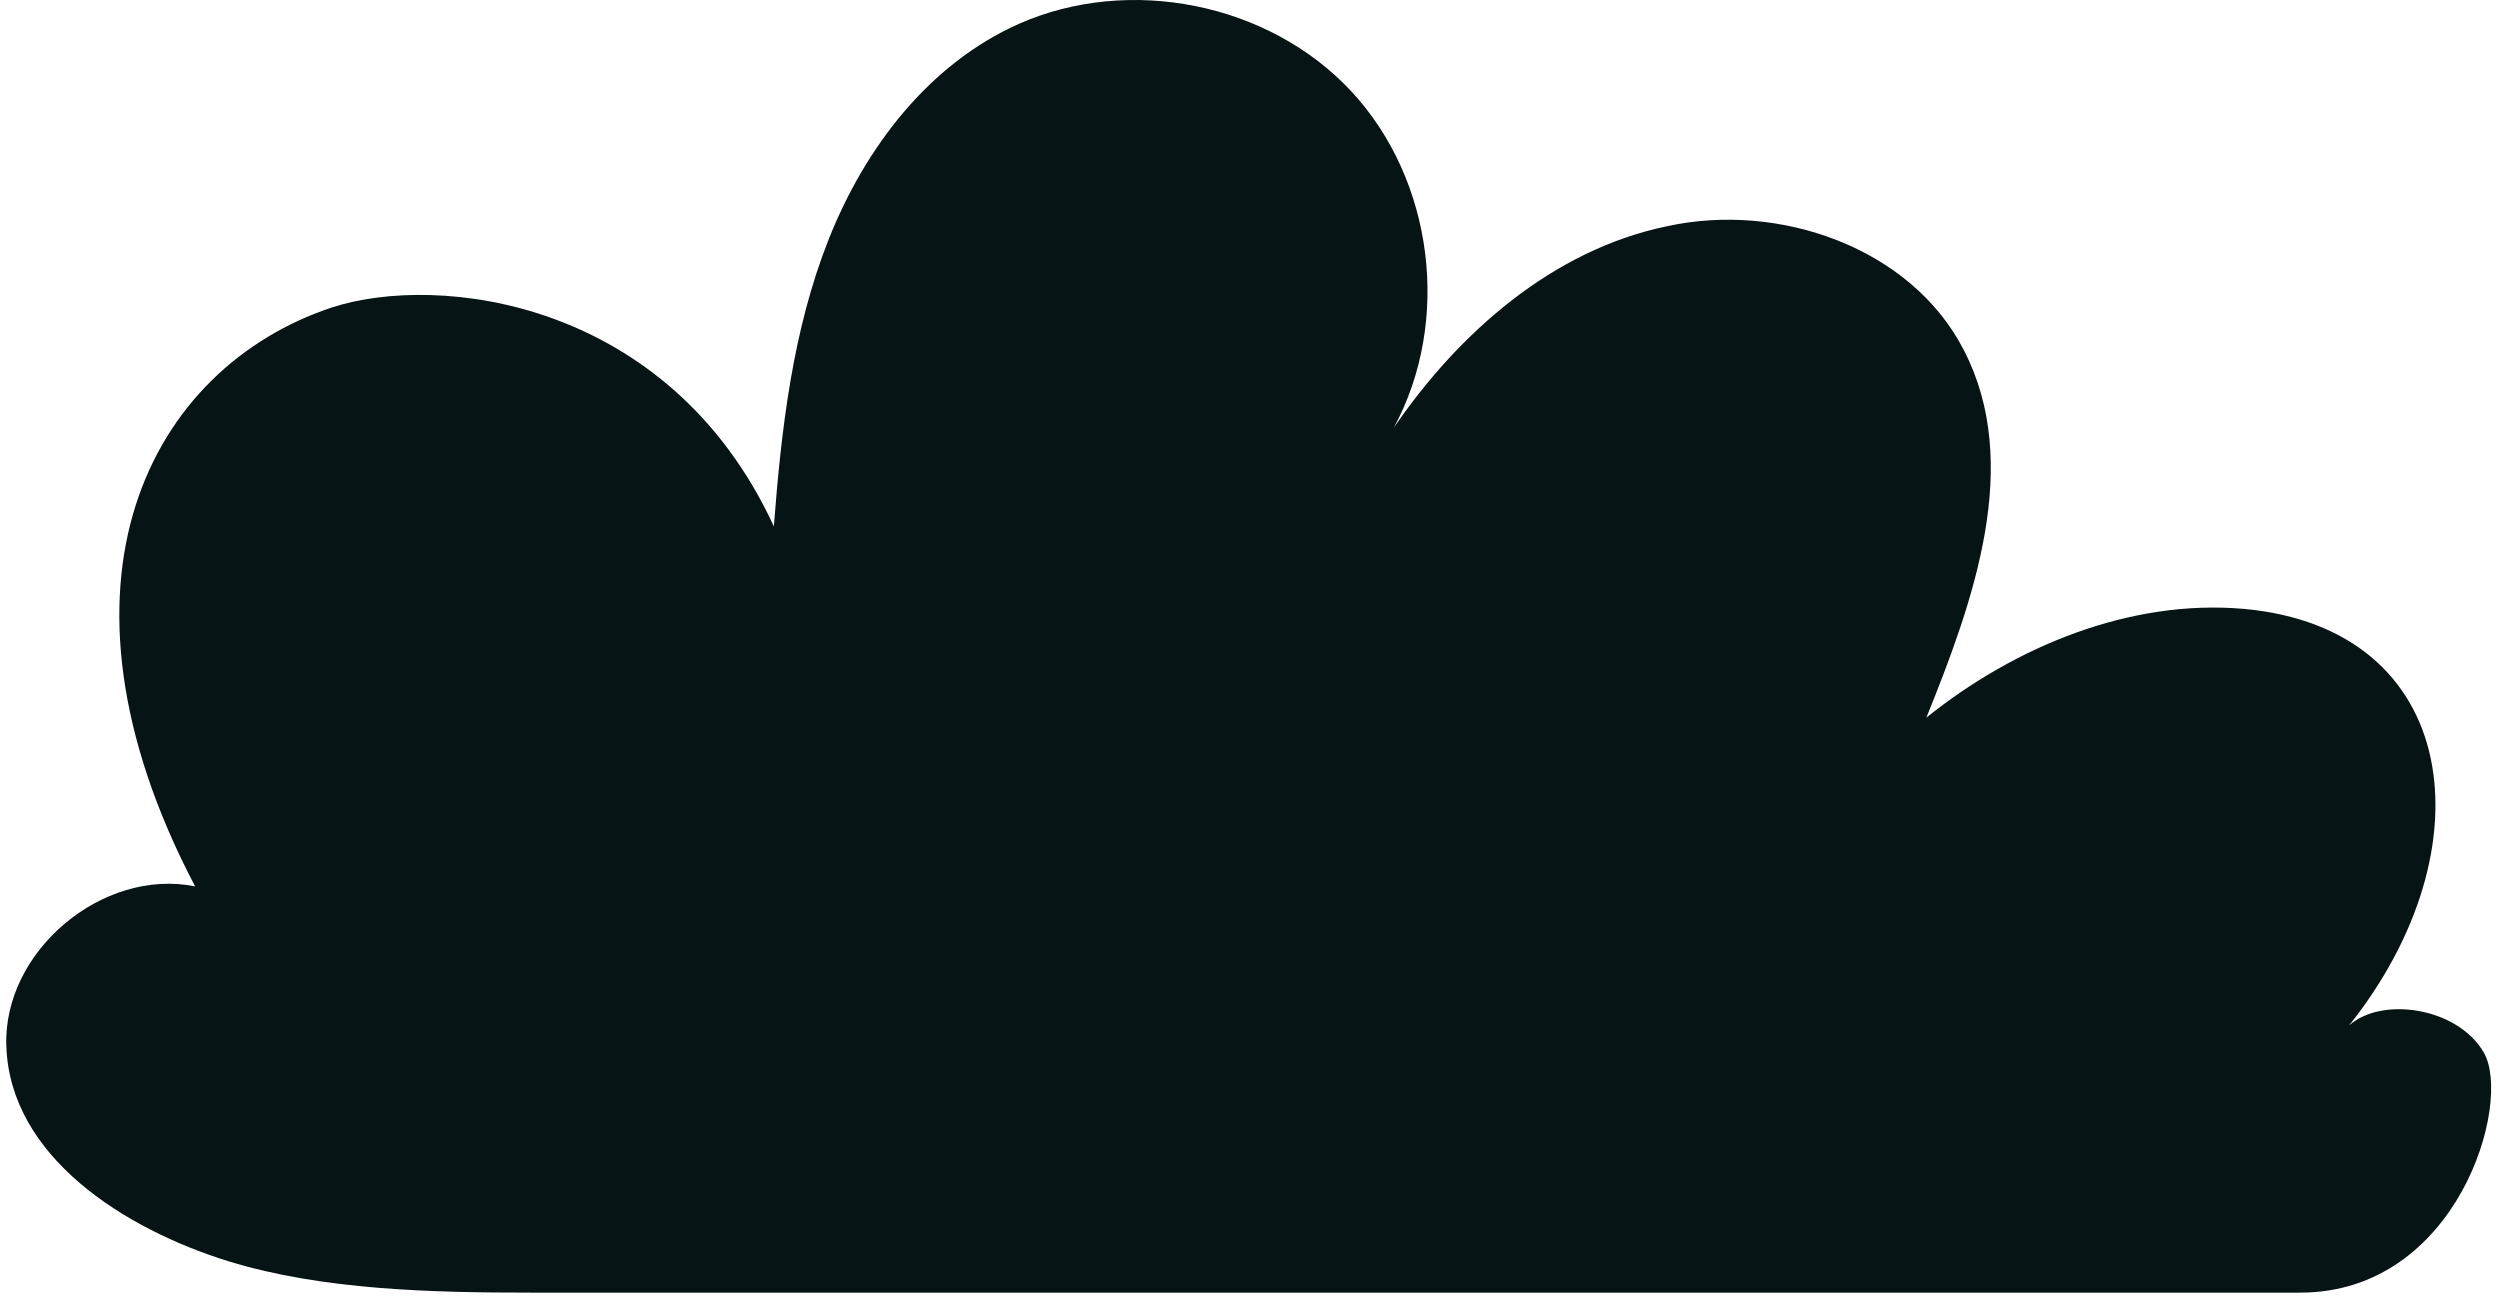 <svg width="200" height="104" viewBox="0 0 200 104" fill="none" xmlns="http://www.w3.org/2000/svg">
<path d="M18.308 100.911C9.908 98.311 0.808 92.511 0.508 83.711C0.208 76.111 8.208 69.411 15.608 70.911C2.808 46.511 12.108 29.411 26.508 24.611C35.008 21.811 53.508 23.911 61.908 42.111C62.508 34.311 63.408 26.411 66.308 19.111C69.208 11.811 74.308 5.111 81.508 1.911C90.308 -1.989 101.508 0.211 108.108 7.311C114.708 14.411 116.108 25.711 111.508 34.211C116.708 26.611 124.208 20.011 133.308 18.111C142.308 16.111 152.908 19.811 157.108 28.011C161.808 37.111 157.908 48.011 154.108 57.411C161.208 51.711 170.408 47.911 179.508 48.711C196.851 50.279 199.217 67.879 187.923 82.041C190.552 79.677 196.63 80.597 198.708 84.211C201.008 88.211 196.608 103.411 184.008 103.411H42.508C34.608 103.411 25.808 103.211 18.308 100.911Z" fill="#061415"/>
</svg>
